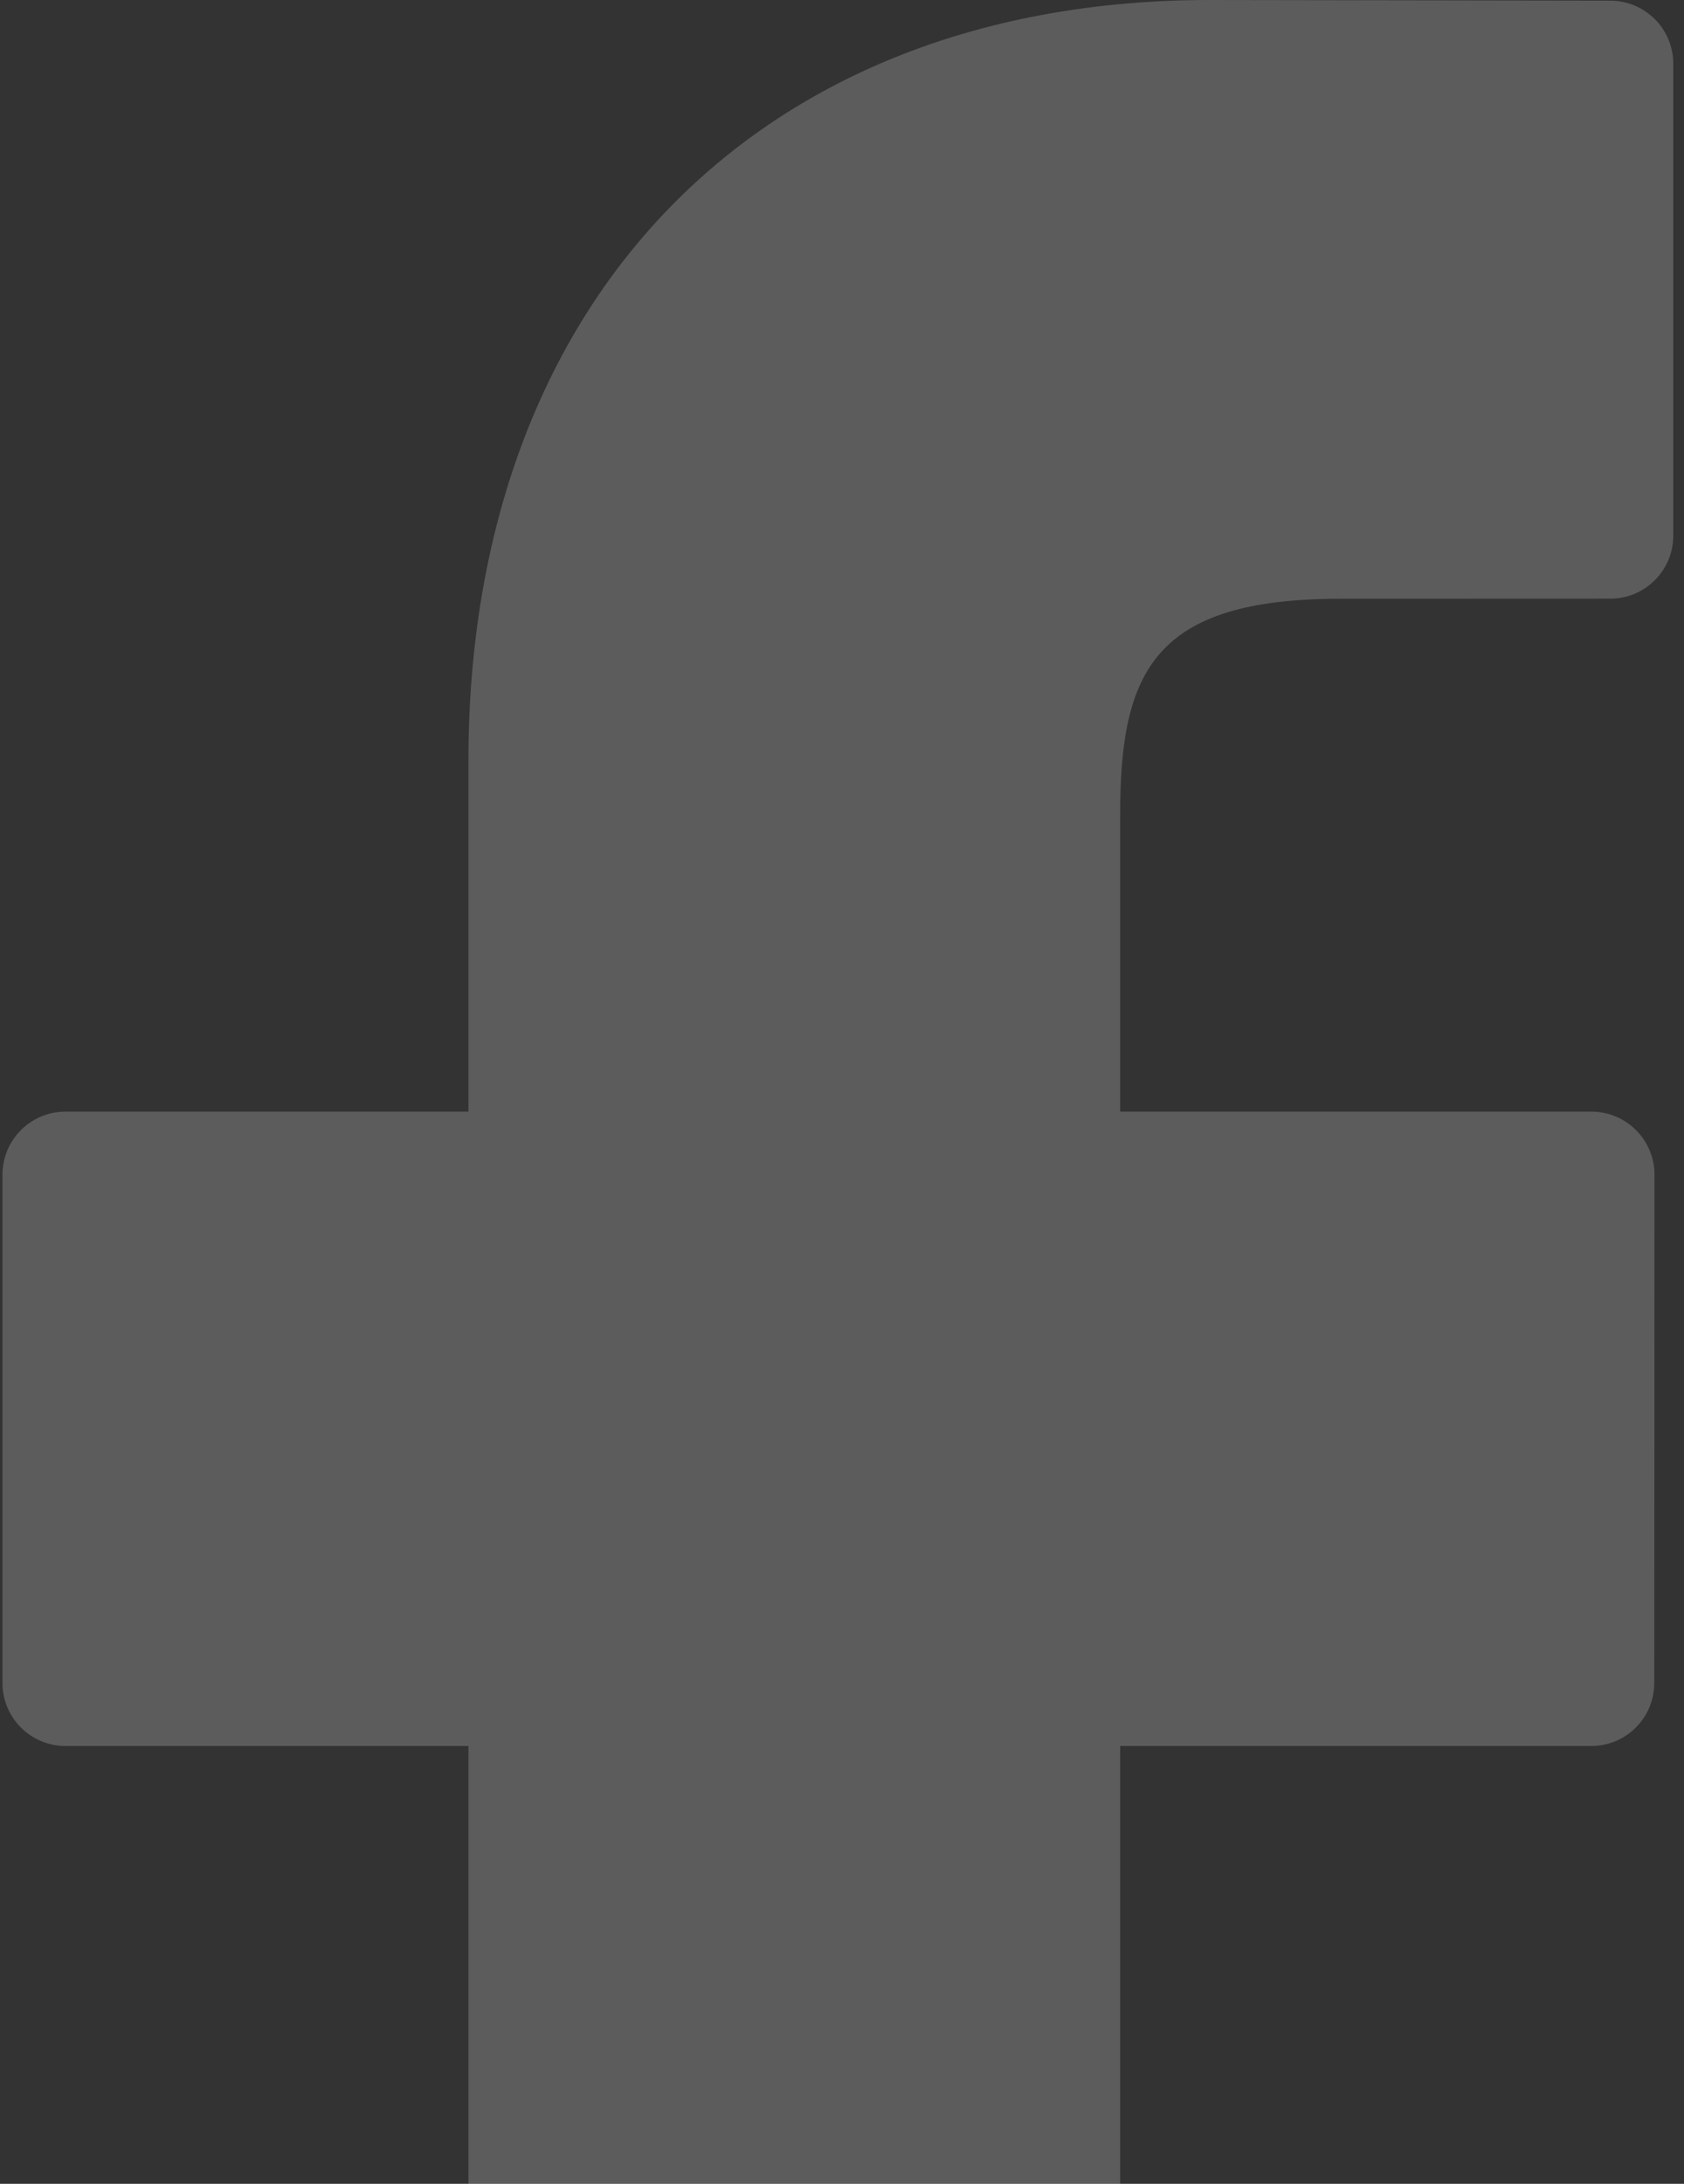 <svg width="54" height="70" viewBox="0 0 54 70" fill="none" xmlns="http://www.w3.org/2000/svg">
<rect x="0" y="0" width="54" height="70" fill="#333333" stroke="none"/>
<path d="M51.638 0.021L38.788 0C24.351 0 15.021 9.572 15.021 24.388V35.632H2.1C0.983 35.632 0.079 36.537 0.079 37.654V53.945C0.079 55.062 0.985 55.966 2.1 55.966H15.021V97.075C15.021 98.192 15.925 99.096 17.041 99.096H33.899C35.015 99.096 35.92 98.191 35.92 97.075V55.966H51.027C52.143 55.966 53.047 55.062 53.047 53.945L53.054 37.654C53.054 37.117 52.84 36.604 52.462 36.225C52.084 35.845 51.568 35.632 51.032 35.632H35.92V26.1C35.92 21.519 37.011 19.193 42.979 19.193L51.636 19.19C52.752 19.19 53.656 18.285 53.656 17.169V2.041C53.656 0.927 52.752 0.023 51.638 0.021Z" fill="white" fill-opacity="0.2"/>
</svg>
